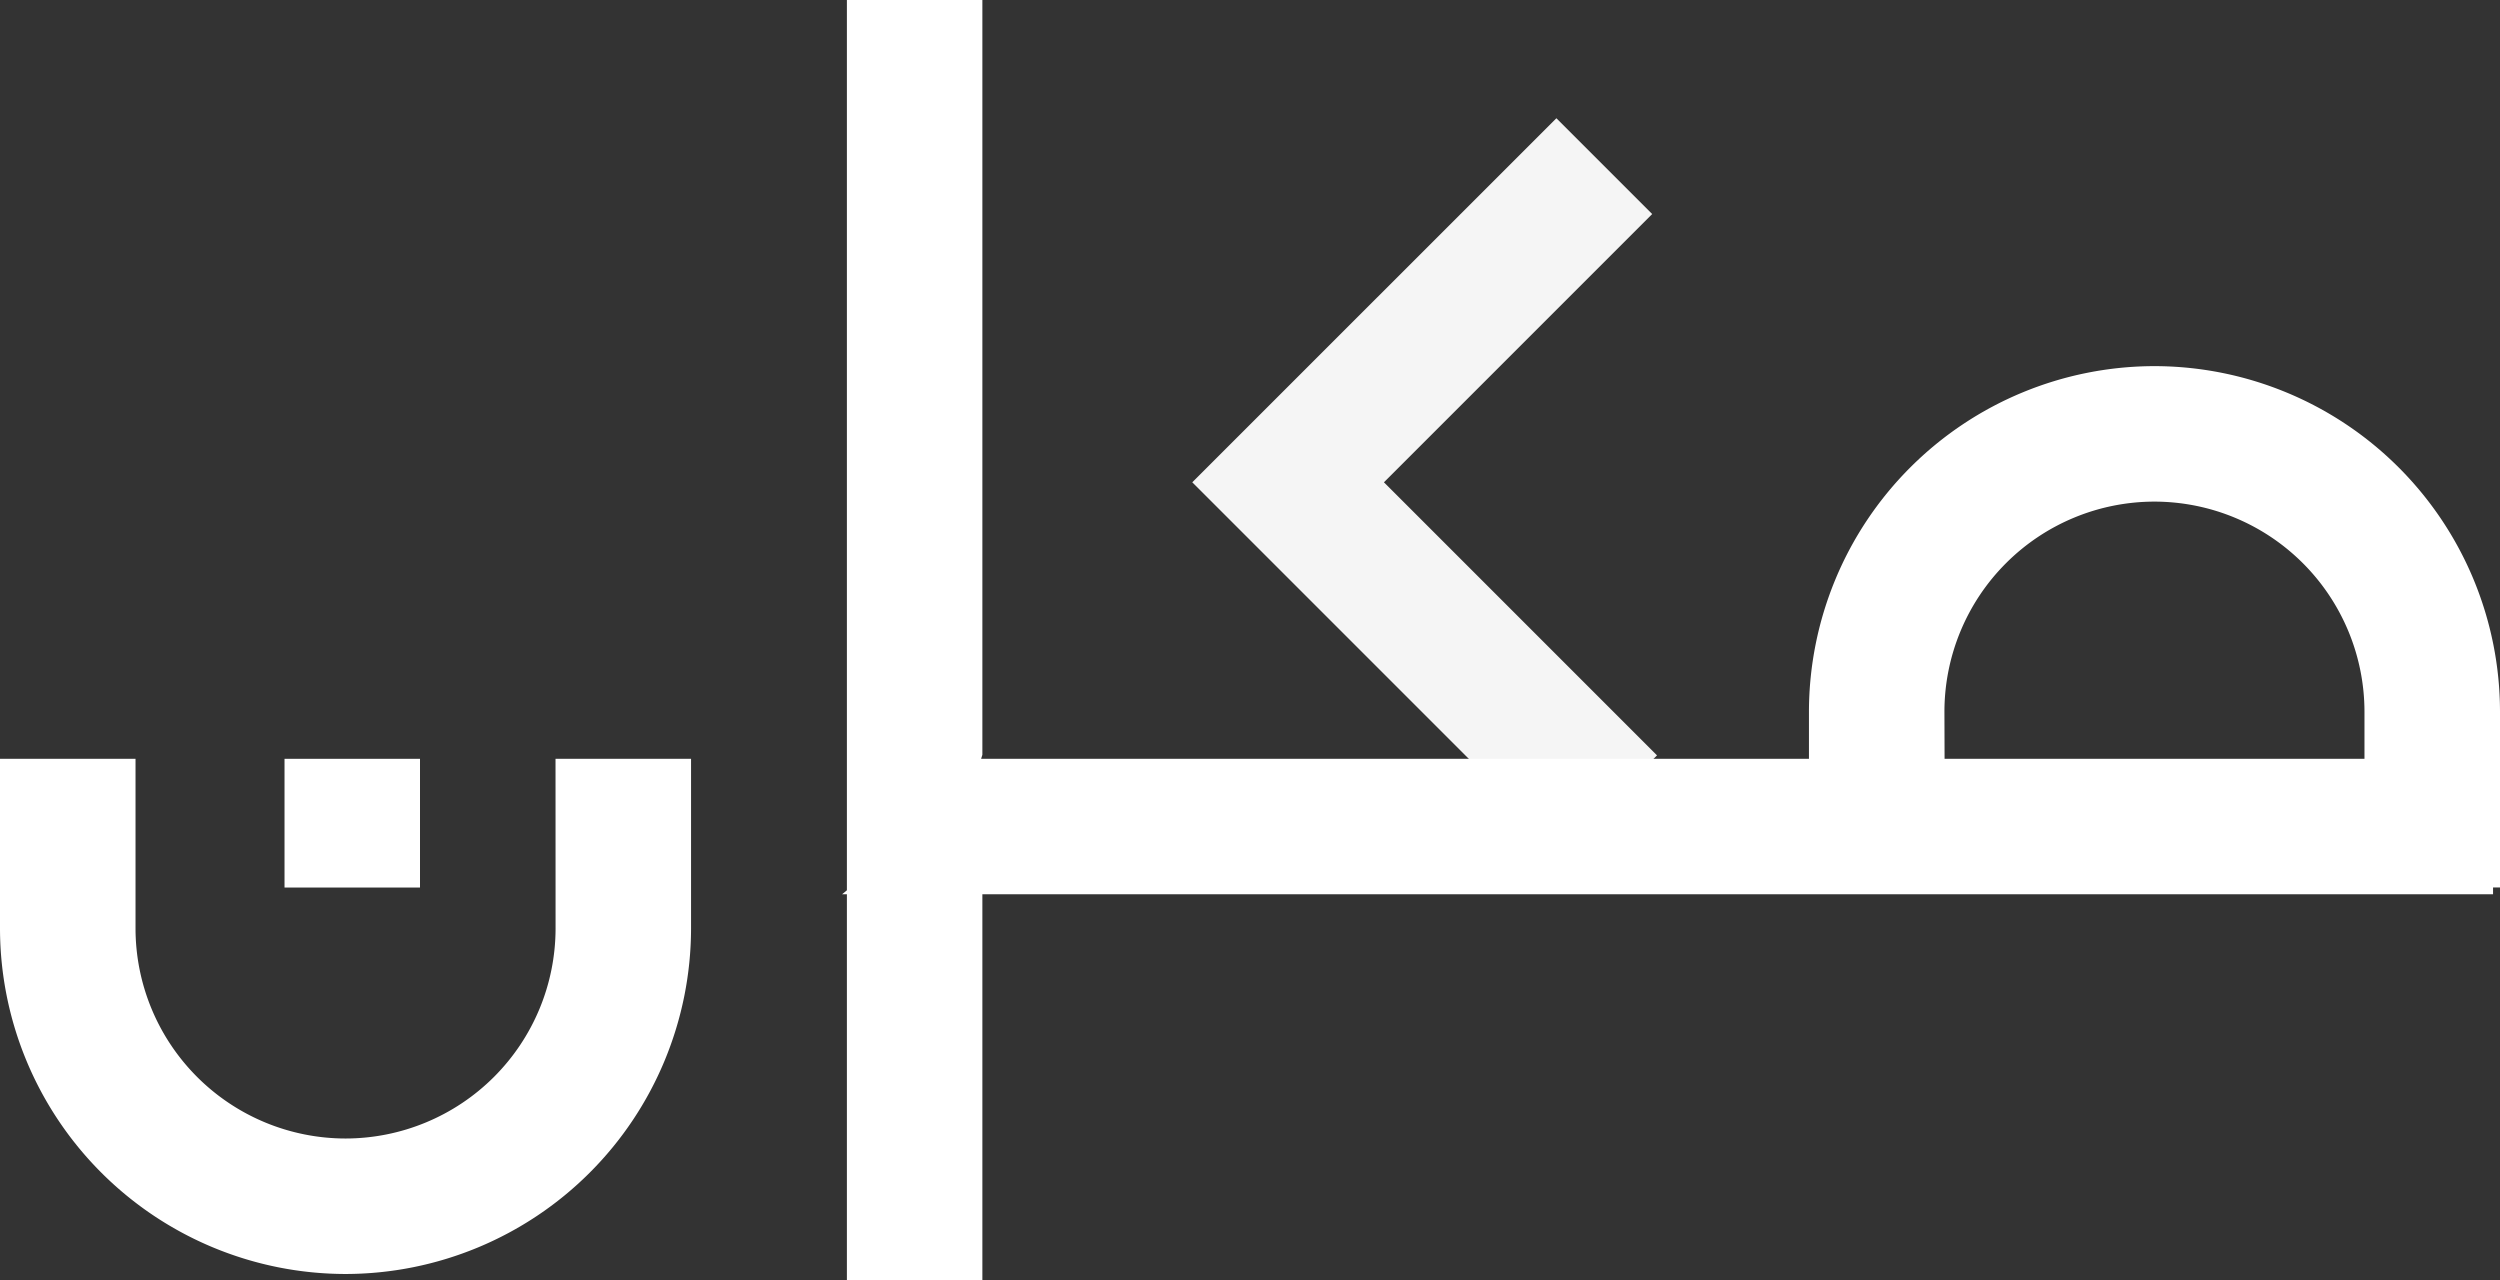 <svg xmlns="http://www.w3.org/2000/svg" width="51.798" height="26.53" viewBox="0 0 51.798 26.53">
  <rect x="0" y="0" width="51.798" height="26.53" fill="#333333" stroke="none"/>
  <g id="makan_logo" transform="translate(-31.991 -37.157)">
    <path id="Path_229" data-name="Path 229" d="M-1641.929,2938.226l-7.643-7.643,7.544-7.543,1.985,1.985-5.558,5.558,5.658,5.658Z" transform="translate(1706.266 -2883.433)" fill="#fff" opacity="0.95"/>
    <rect id="Rectangle_121" data-name="Rectangle 121" width="2.807" height="2.667" transform="translate(37.886 52.879)" fill="#fff" opacity="0.998"/>
    <path id="Path_230" data-name="Path 230" d="M-1756.054,2989.952a4.357,4.357,0,0,1-4.352,4.352,4.356,4.356,0,0,1-4.351-4.352v-3.515h-2.808v3.515a7.168,7.168,0,0,0,7.159,7.159,7.168,7.168,0,0,0,7.159-7.159v-3.515h-2.808Z" transform="translate(1799.556 -2933.558)" fill="#fff" opacity="0.998"/>
    <path id="Path_231" data-name="Path 231" d="M-1649.877,2926.086a7.167,7.167,0,0,0-7.159-7.159,7.167,7.167,0,0,0-7.159,7.159v.977h-17.152l.026-.083v-15.639h-2.807v18.446l-.1.083h.1v8h2.807v-8h31.3s0-.141,0-.141h.147Zm-11.511,0a4.356,4.356,0,0,1,4.351-4.352,4.357,4.357,0,0,1,4.352,4.352v.977h-8.7Z" transform="translate(1733.666 -2874.184)" fill="#fff" opacity="0.998"/>
  </g>
</svg>
